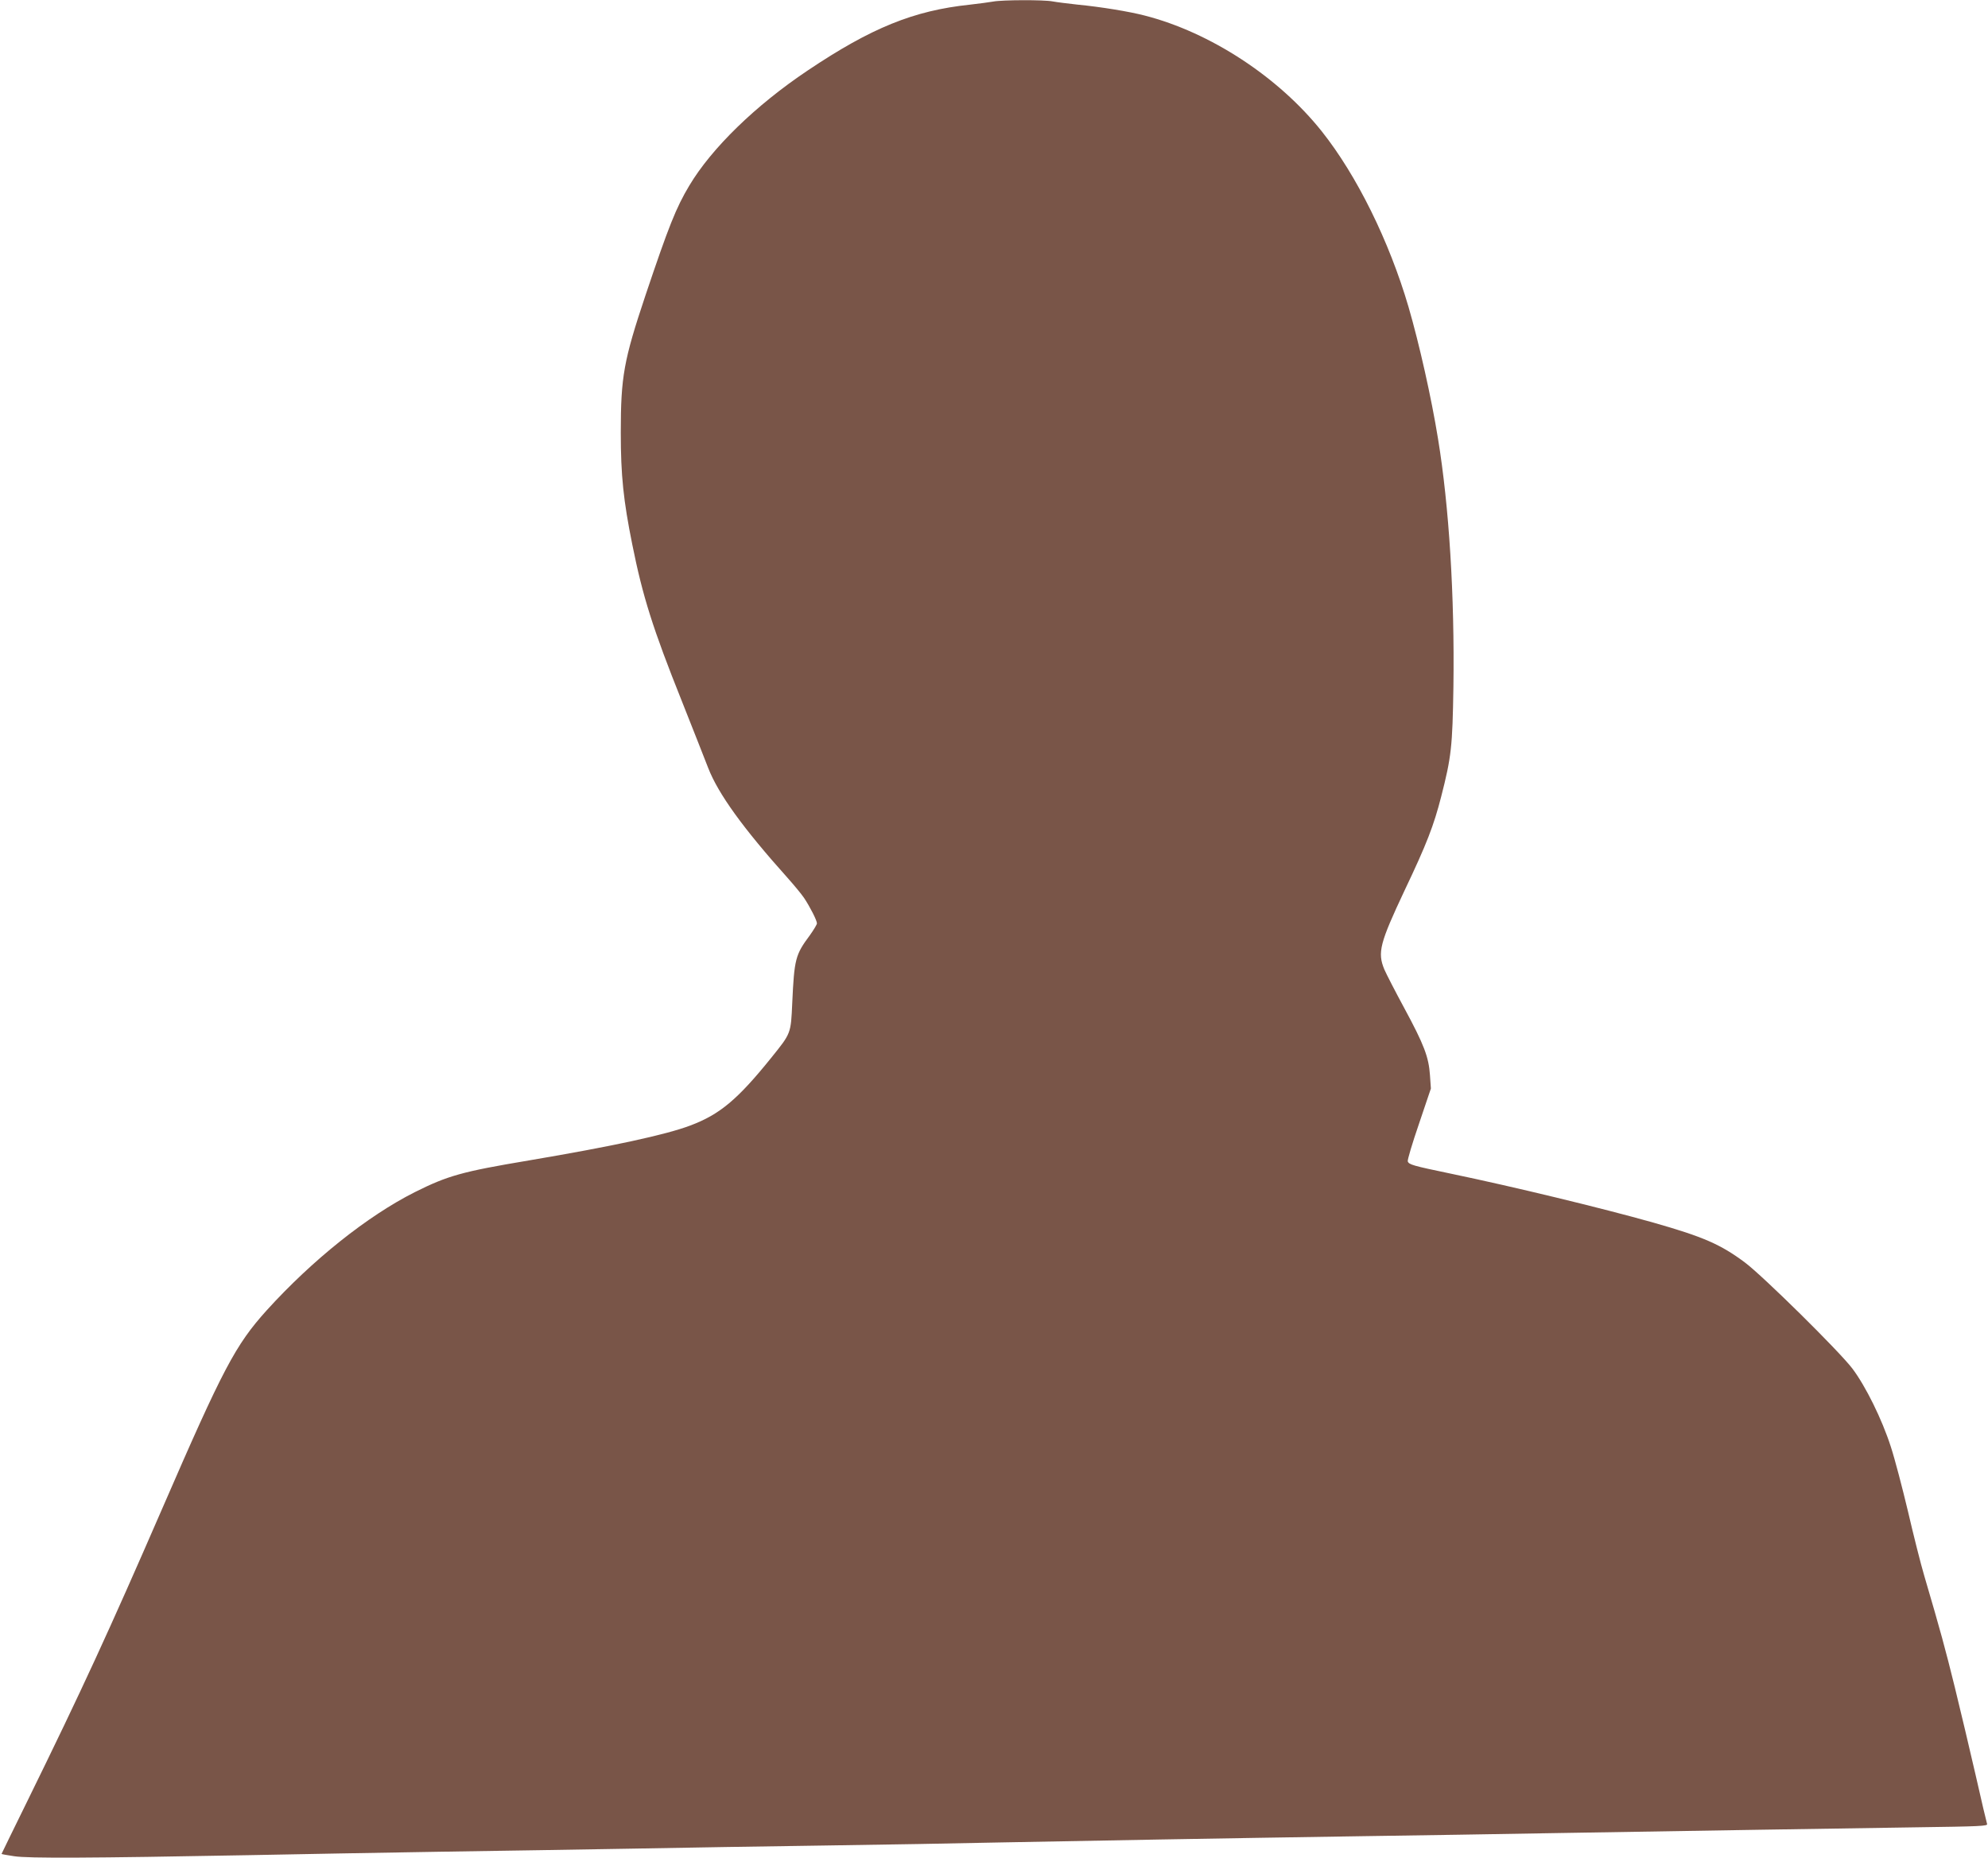 <?xml version="1.0" standalone="no"?>
<!DOCTYPE svg PUBLIC "-//W3C//DTD SVG 20010904//EN"
 "http://www.w3.org/TR/2001/REC-SVG-20010904/DTD/svg10.dtd">
<svg version="1.0" xmlns="http://www.w3.org/2000/svg"
 width="1280pt" height="1196pt" viewBox="0 0 1280 1196"
 preserveAspectRatio="xMidYMid meet">
<g transform="translate(0,1196) scale(0.1,-0.1)"
fill="#795548" stroke="none">
<path d="M6395 11950 c-22 -4 -89 -13 -150 -20 -362 -38 -635 -149 -1045 -424
-336 -225 -619 -501 -762 -741 -85 -142 -132 -260 -282 -706 -140 -419 -159
-523 -159 -884 0 -276 17 -437 74 -720 67 -334 132 -541 319 -1008 70 -177
147 -371 170 -431 65 -167 225 -388 510 -706 42 -47 90 -105 107 -130 38 -57
83 -145 83 -164 0 -7 -21 -42 -46 -77 -93 -125 -100 -152 -113 -435 -9 -199
-7 -194 -136 -354 -216 -268 -331 -364 -520 -435 -158 -60 -507 -135 -1040
-225 -430 -72 -522 -98 -734 -204 -306 -154 -661 -438 -954 -761 -201 -223
-280 -372 -672 -1275 -346 -796 -519 -1171 -866 -1878 -93 -189 -169 -345
-169 -346 0 -2 37 -8 82 -15 90 -14 490 -12 1513 7 303 6 854 16 1225 22 371
5 932 15 1245 20 314 6 867 15 1230 20 363 5 878 14 1145 20 564 11 1396 26
2313 40 357 5 919 14 1250 20 945 16 1790 29 2310 37 431 6 477 8 471 22 -3 9
-37 151 -74 316 -38 165 -98 419 -134 565 -61 247 -91 358 -196 715 -23 77
-70 264 -105 415 -36 151 -85 339 -111 418 -57 177 -162 389 -247 502 -85 112
-577 597 -692 683 -157 117 -267 165 -590 257 -334 94 -896 230 -1304 315
-245 51 -269 58 -277 79 -3 8 29 116 72 241 l77 228 -6 86 c-8 117 -38 196
-165 431 -58 107 -116 220 -129 250 -45 109 -29 169 131 509 142 298 188 418
235 602 66 257 73 323 79 709 8 585 -28 1162 -99 1595 -43 266 -121 612 -190
849 -124 423 -333 847 -559 1131 -279 350 -718 637 -1140 745 -100 26 -284 56
-430 70 -63 7 -137 16 -163 21 -57 11 -325 10 -382 -1z"/>
</g>
</svg>
